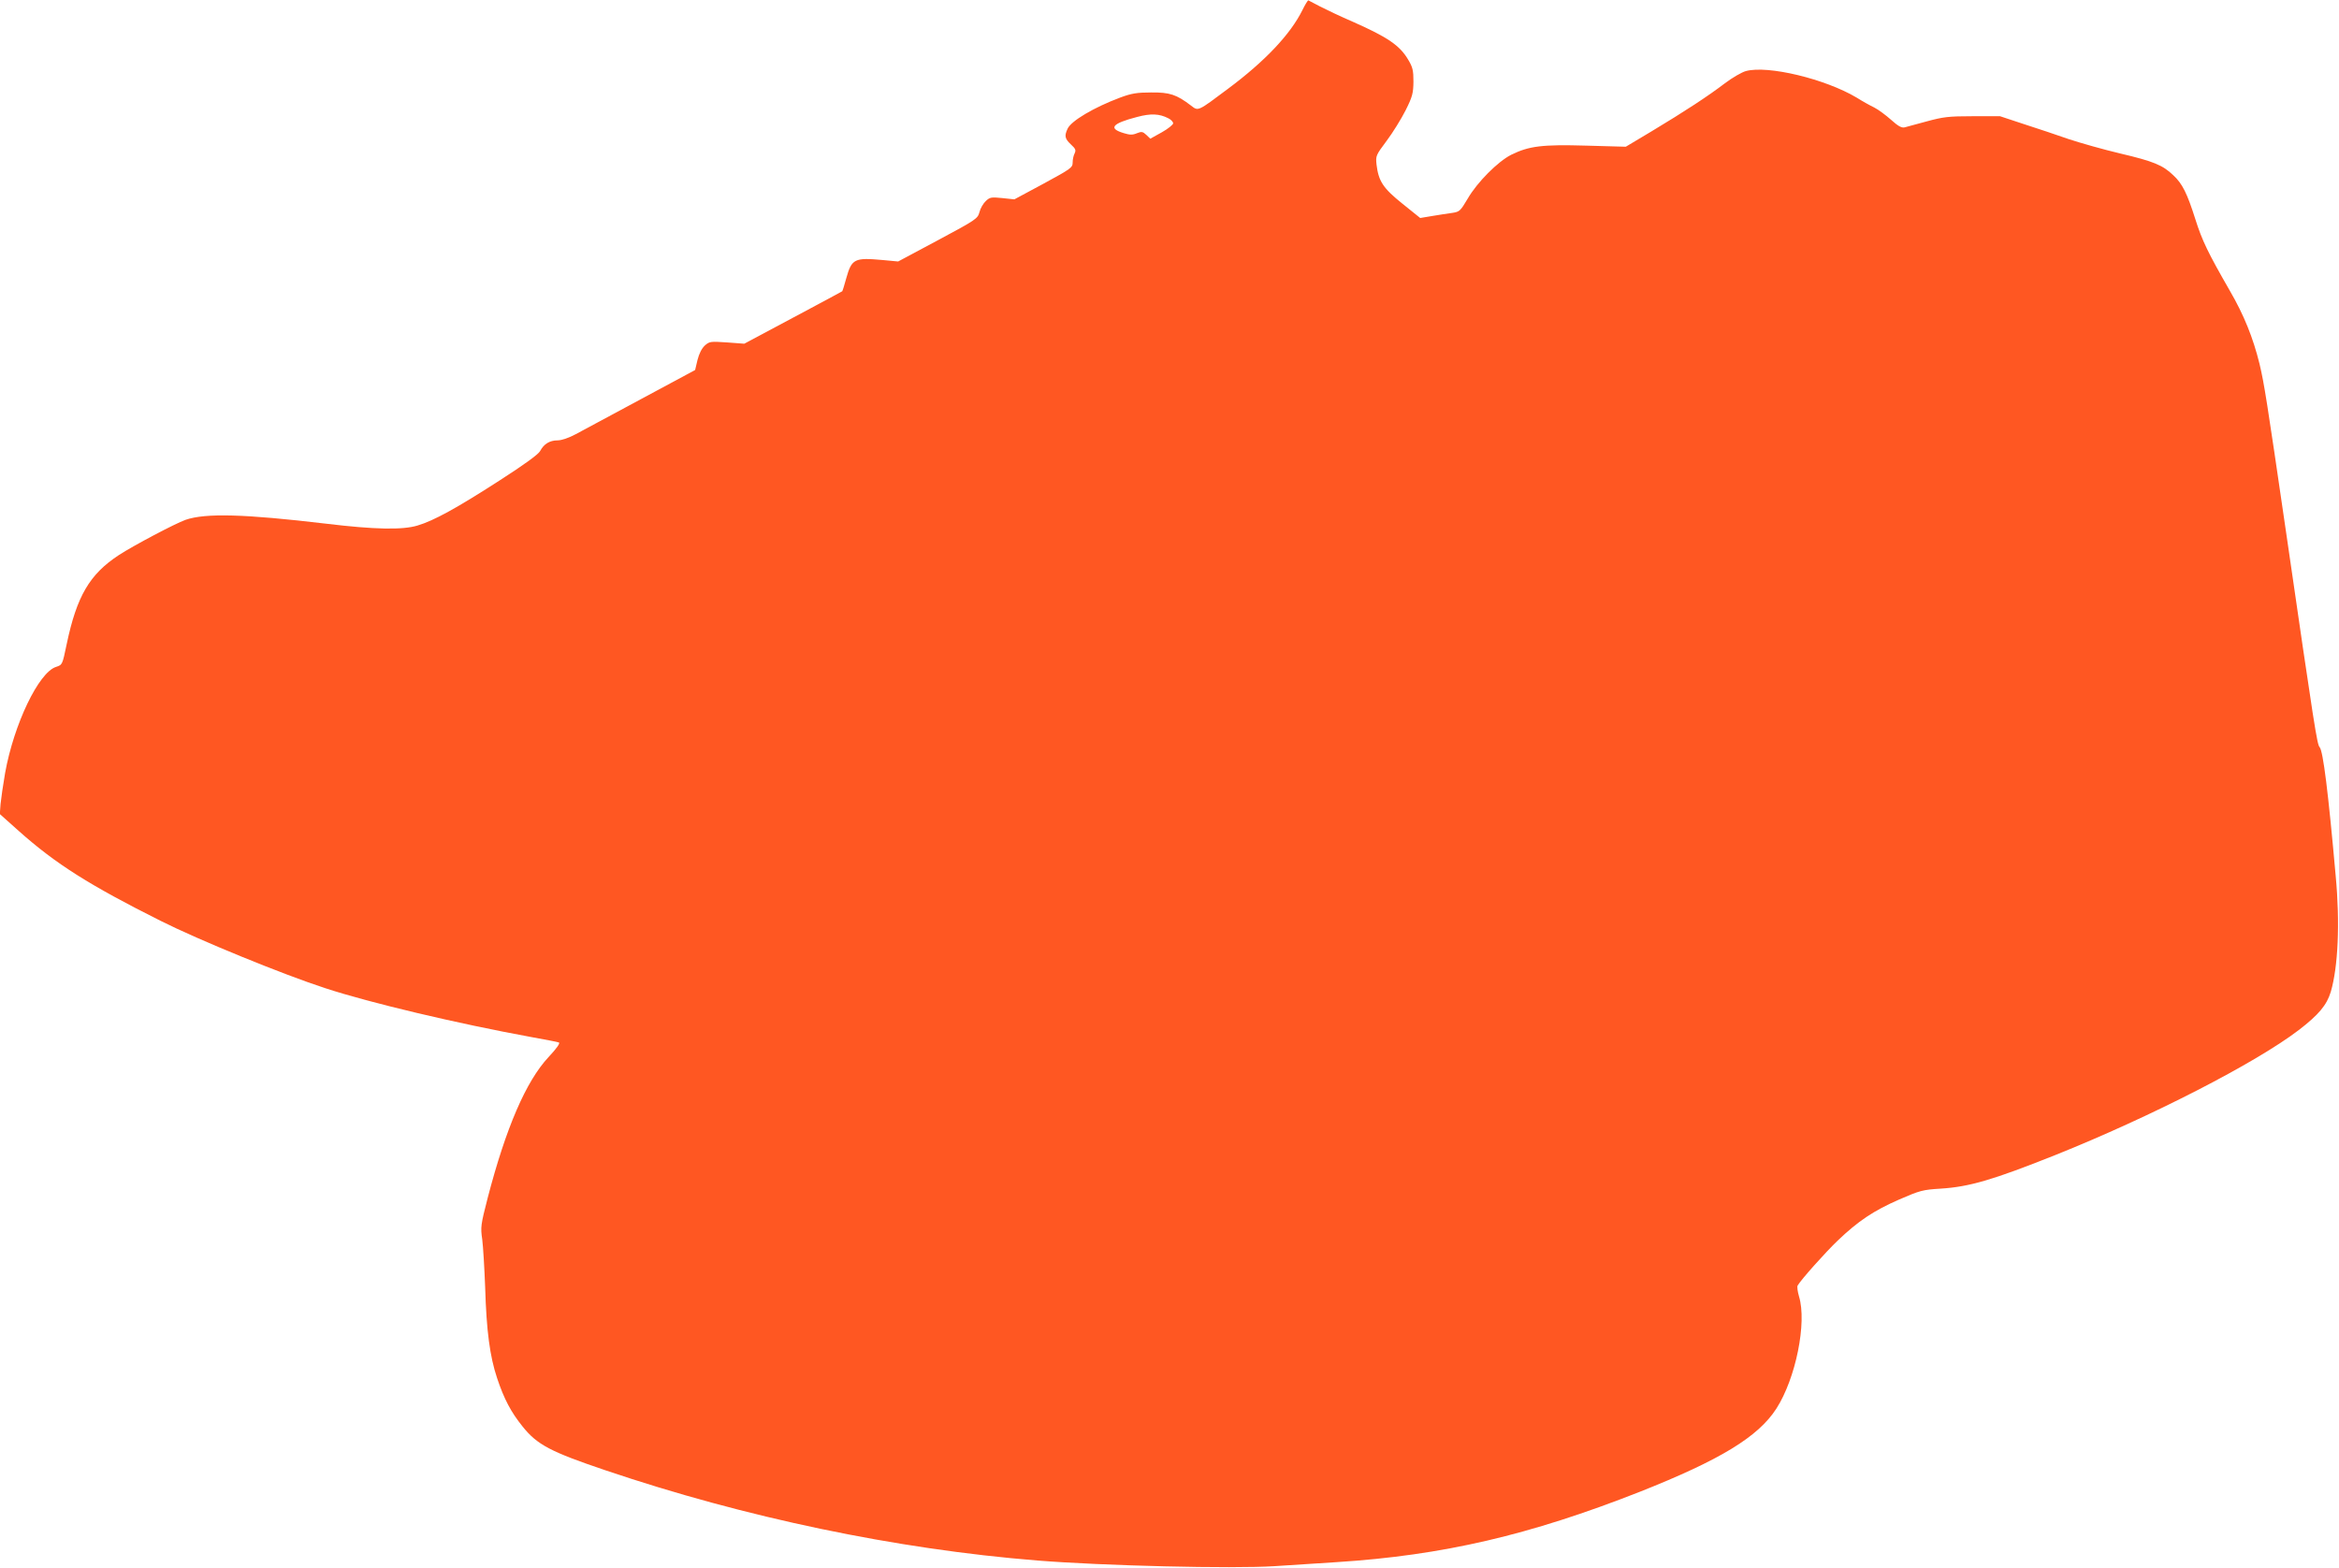 <?xml version="1.0" standalone="no"?>
<!DOCTYPE svg PUBLIC "-//W3C//DTD SVG 20010904//EN"
 "http://www.w3.org/TR/2001/REC-SVG-20010904/DTD/svg10.dtd">
<svg version="1.0" xmlns="http://www.w3.org/2000/svg"
 width="1280pt" height="858pt" viewBox="0 0 1280 858"
 preserveAspectRatio="xMidYMid meet">
<g transform="translate(0,858) scale(0.1,-0.1)"
fill="#ff5722" stroke="none">
<path d="M7127 8524 c-65 -131 -203 -278 -407 -430 -167 -125 -162 -123 -202
-92 -80 61 -117 73 -218 72 -78 0 -108 -5 -170 -28 -144 -54 -269 -128 -288
-171 -18 -39 -15 -54 19 -86 25 -23 28 -31 20 -48 -6 -11 -11 -33 -11 -50 0
-28 -8 -34 -159 -116 l-160 -86 -66 7 c-60 6 -68 5 -90 -16 -14 -13 -30 -40
-35 -61 -10 -36 -17 -41 -228 -154 l-217 -116 -85 8 c-154 14 -169 7 -199
-100 -10 -37 -20 -69 -22 -71 -2 -2 -124 -67 -270 -145 l-266 -142 -94 7 c-90
6 -96 6 -122 -17 -17 -16 -31 -44 -40 -79 l-13 -55 -294 -158 c-162 -87 -324
-174 -359 -193 -39 -21 -78 -34 -100 -34 -43 0 -75 -20 -95 -58 -9 -18 -86
-74 -223 -162 -234 -151 -360 -220 -448 -246 -82 -25 -235 -22 -500 10 -447
53 -661 59 -770 21 -56 -20 -282 -139 -365 -193 -160 -105 -230 -225 -285
-487 -24 -114 -23 -113 -59 -125 -95 -31 -230 -314 -278 -580 -11 -63 -22
-140 -25 -170 l-4 -55 103 -92 c203 -181 387 -297 778 -493 209 -105 669 -293
900 -368 243 -80 726 -194 1125 -267 77 -14 146 -27 153 -30 9 -3 -10 -31 -57
-81 -122 -131 -232 -385 -332 -769 -38 -148 -40 -160 -30 -228 5 -40 12 -157
16 -262 7 -240 26 -379 65 -496 38 -115 77 -188 140 -266 80 -100 153 -138
455 -240 763 -258 1589 -431 2360 -493 359 -29 1071 -46 1300 -31 99 6 252 16
340 22 581 37 1057 148 1659 385 439 174 647 300 747 455 106 165 168 470 124
614 -8 27 -11 53 -8 59 18 32 153 183 220 247 112 107 196 163 335 224 115 50
130 54 228 60 158 10 287 48 628 184 524 210 1095 503 1332 684 108 83 153
136 175 209 40 136 51 376 27 633 -41 461 -69 685 -88 706 -14 15 -27 97 -184
1179 -106 727 -119 809 -145 919 -35 142 -85 267 -163 401 -119 207 -151 273
-188 390 -45 142 -71 195 -121 241 -57 55 -107 76 -290 119 -93 22 -220 58
-283 79 -63 22 -173 59 -245 82 l-130 43 -150 0 c-133 0 -161 -4 -250 -28 -55
-15 -110 -30 -122 -33 -17 -4 -36 7 -75 42 -28 25 -70 56 -92 67 -23 11 -66
35 -96 54 -171 102 -486 178 -606 145 -22 -6 -74 -36 -115 -67 -89 -68 -215
-151 -403 -264 l-139 -83 -216 6 c-242 7 -313 -2 -411 -50 -73 -37 -186 -150
-238 -240 -40 -67 -44 -72 -84 -78 -24 -3 -73 -11 -110 -17 l-66 -11 -97 78
c-106 85 -131 123 -142 214 -5 48 -4 51 55 130 34 45 80 120 104 167 38 76 42
94 43 157 0 61 -4 79 -28 119 -46 79 -112 124 -304 209 -65 28 -145 66 -178
83 -33 17 -62 32 -65 34 -3 1 -18 -23 -33 -54z m-734 -591 c15 -7 27 -20 27
-28 0 -7 -28 -30 -62 -49 l-63 -35 -22 21 c-19 18 -26 19 -51 9 -23 -10 -39
-10 -71 0 -88 26 -67 53 72 89 75 20 121 18 170 -7z"/>
</g>
</svg>
